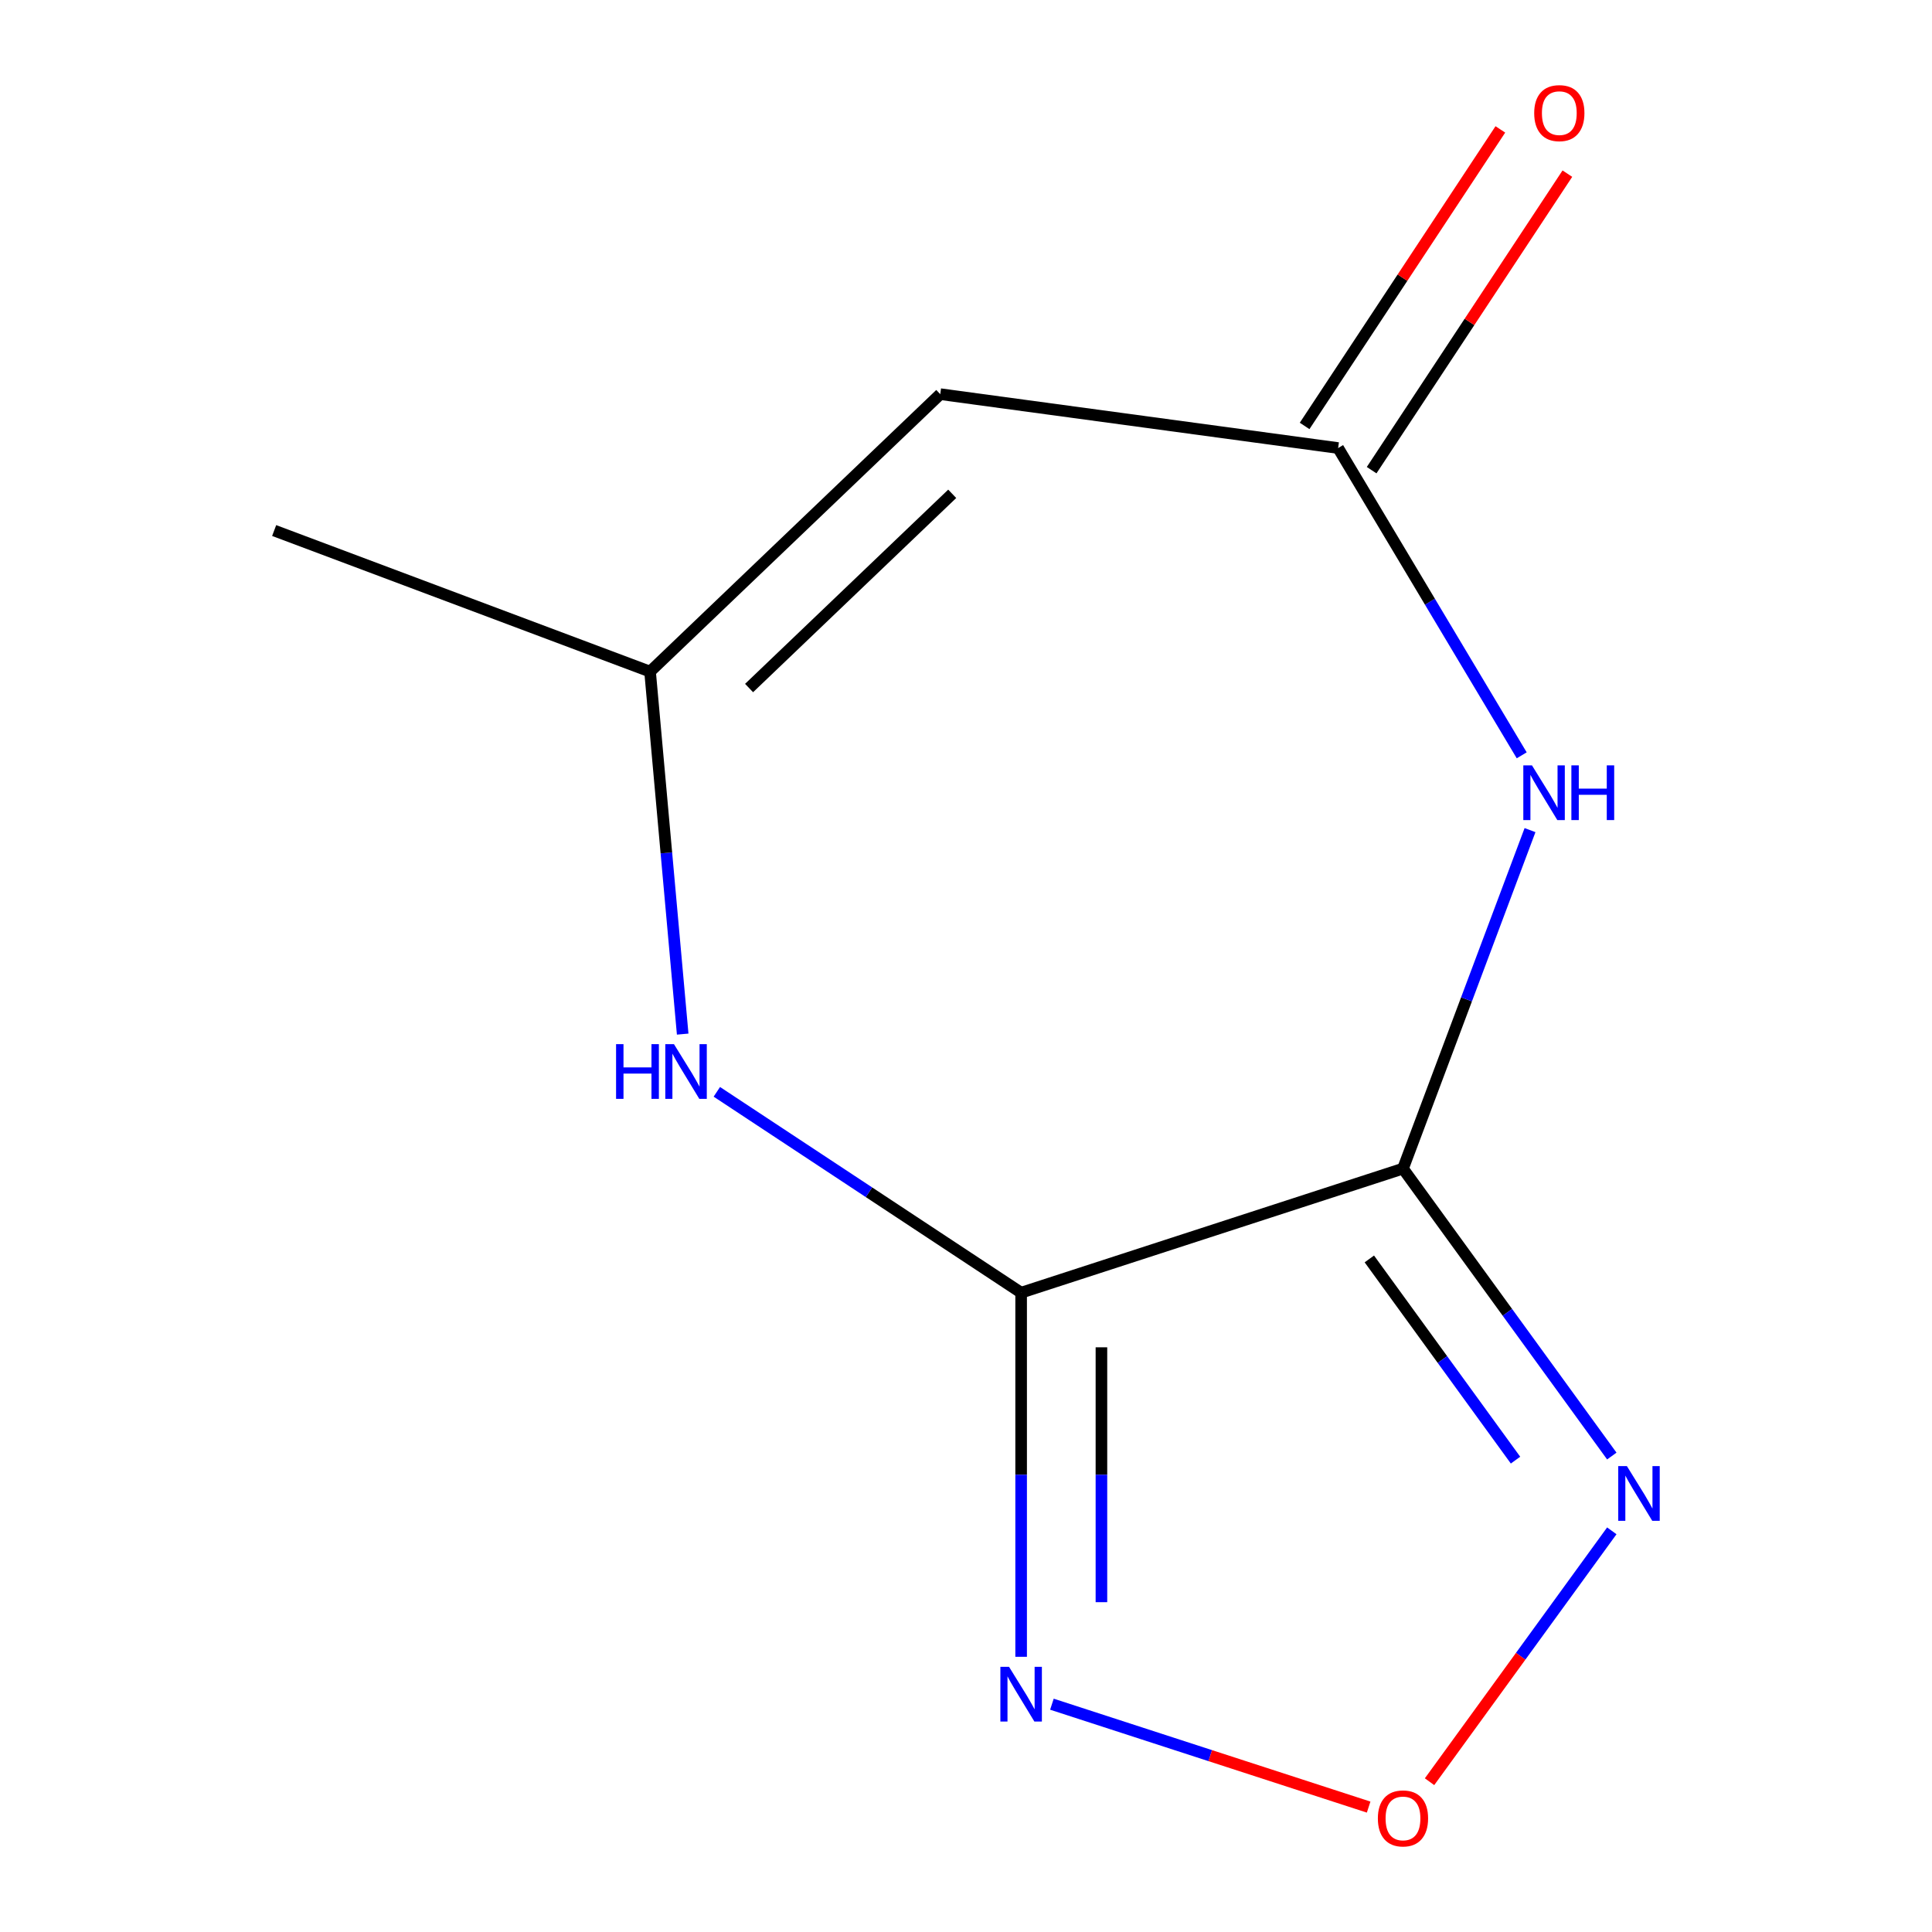 <?xml version='1.0' encoding='iso-8859-1'?>
<svg version='1.1' baseProfile='full'
              xmlns='http://www.w3.org/2000/svg'
                      xmlns:rdkit='http://www.rdkit.org/xml'
                      xmlns:xlink='http://www.w3.org/1999/xlink'
                  xml:space='preserve'
width='1000px' height='1000px' viewBox='0 0 1000 1000'>
<!-- END OF HEADER -->
<rect style='opacity:1.0;fill:#FFFFFF;stroke:none' width='1000' height='1000' x='0' y='0'> </rect>
<path class='bond-0' d='M 726.181,604.874 L 528.536,669.093' style='fill:none;fill-rule:evenodd;stroke:#000000;stroke-width:6px;stroke-linecap:butt;stroke-linejoin:miter;stroke-opacity:1' />
<path class='bond-1' d='M 726.181,604.874 L 759.059,517.27' style='fill:none;fill-rule:evenodd;stroke:#000000;stroke-width:6px;stroke-linecap:butt;stroke-linejoin:miter;stroke-opacity:1' />
<path class='bond-1' d='M 759.059,517.27 L 791.938,429.665' style='fill:none;fill-rule:evenodd;stroke:#0000FF;stroke-width:6px;stroke-linecap:butt;stroke-linejoin:miter;stroke-opacity:1' />
<path class='bond-2' d='M 726.181,604.874 L 780.225,679.26' style='fill:none;fill-rule:evenodd;stroke:#000000;stroke-width:6px;stroke-linecap:butt;stroke-linejoin:miter;stroke-opacity:1' />
<path class='bond-2' d='M 780.225,679.26 L 834.269,753.645' style='fill:none;fill-rule:evenodd;stroke:#0000FF;stroke-width:6px;stroke-linecap:butt;stroke-linejoin:miter;stroke-opacity:1' />
<path class='bond-2' d='M 708.768,651.62 L 746.6,703.69' style='fill:none;fill-rule:evenodd;stroke:#000000;stroke-width:6px;stroke-linecap:butt;stroke-linejoin:miter;stroke-opacity:1' />
<path class='bond-2' d='M 746.6,703.69 L 784.431,755.76' style='fill:none;fill-rule:evenodd;stroke:#0000FF;stroke-width:6px;stroke-linecap:butt;stroke-linejoin:miter;stroke-opacity:1' />
<path class='bond-3' d='M 528.536,669.093 L 528.536,763.323' style='fill:none;fill-rule:evenodd;stroke:#000000;stroke-width:6px;stroke-linecap:butt;stroke-linejoin:miter;stroke-opacity:1' />
<path class='bond-3' d='M 528.536,763.323 L 528.536,857.554' style='fill:none;fill-rule:evenodd;stroke:#0000FF;stroke-width:6px;stroke-linecap:butt;stroke-linejoin:miter;stroke-opacity:1' />
<path class='bond-3' d='M 570.099,697.362 L 570.099,763.323' style='fill:none;fill-rule:evenodd;stroke:#000000;stroke-width:6px;stroke-linecap:butt;stroke-linejoin:miter;stroke-opacity:1' />
<path class='bond-3' d='M 570.099,763.323 L 570.099,829.284' style='fill:none;fill-rule:evenodd;stroke:#0000FF;stroke-width:6px;stroke-linecap:butt;stroke-linejoin:miter;stroke-opacity:1' />
<path class='bond-4' d='M 528.536,669.093 L 449.785,617.11' style='fill:none;fill-rule:evenodd;stroke:#000000;stroke-width:6px;stroke-linecap:butt;stroke-linejoin:miter;stroke-opacity:1' />
<path class='bond-4' d='M 449.785,617.11 L 371.033,565.127' style='fill:none;fill-rule:evenodd;stroke:#0000FF;stroke-width:6px;stroke-linecap:butt;stroke-linejoin:miter;stroke-opacity:1' />
<path class='bond-5' d='M 787.638,390.954 L 740.125,311.432' style='fill:none;fill-rule:evenodd;stroke:#0000FF;stroke-width:6px;stroke-linecap:butt;stroke-linejoin:miter;stroke-opacity:1' />
<path class='bond-5' d='M 740.125,311.432 L 692.613,231.91' style='fill:none;fill-rule:evenodd;stroke:#000000;stroke-width:6px;stroke-linecap:butt;stroke-linejoin:miter;stroke-opacity:1' />
<path class='bond-6' d='M 834.269,792.356 L 787.097,857.283' style='fill:none;fill-rule:evenodd;stroke:#0000FF;stroke-width:6px;stroke-linecap:butt;stroke-linejoin:miter;stroke-opacity:1' />
<path class='bond-6' d='M 787.097,857.283 L 739.925,922.21' style='fill:none;fill-rule:evenodd;stroke:#FF0000;stroke-width:6px;stroke-linecap:butt;stroke-linejoin:miter;stroke-opacity:1' />
<path class='bond-11' d='M 544.471,882.087 L 626.438,908.719' style='fill:none;fill-rule:evenodd;stroke:#0000FF;stroke-width:6px;stroke-linecap:butt;stroke-linejoin:miter;stroke-opacity:1' />
<path class='bond-11' d='M 626.438,908.719 L 708.404,935.352' style='fill:none;fill-rule:evenodd;stroke:#FF0000;stroke-width:6px;stroke-linecap:butt;stroke-linejoin:miter;stroke-opacity:1' />
<path class='bond-8' d='M 353.356,535.252 L 344.913,441.44' style='fill:none;fill-rule:evenodd;stroke:#0000FF;stroke-width:6px;stroke-linecap:butt;stroke-linejoin:miter;stroke-opacity:1' />
<path class='bond-8' d='M 344.913,441.44 L 336.47,347.628' style='fill:none;fill-rule:evenodd;stroke:#000000;stroke-width:6px;stroke-linecap:butt;stroke-linejoin:miter;stroke-opacity:1' />
<path class='bond-7' d='M 692.613,231.91 L 486.678,204.014' style='fill:none;fill-rule:evenodd;stroke:#000000;stroke-width:6px;stroke-linecap:butt;stroke-linejoin:miter;stroke-opacity:1' />
<path class='bond-9' d='M 709.957,243.359 L 760.613,166.617' style='fill:none;fill-rule:evenodd;stroke:#000000;stroke-width:6px;stroke-linecap:butt;stroke-linejoin:miter;stroke-opacity:1' />
<path class='bond-9' d='M 760.613,166.617 L 811.27,89.876' style='fill:none;fill-rule:evenodd;stroke:#FF0000;stroke-width:6px;stroke-linecap:butt;stroke-linejoin:miter;stroke-opacity:1' />
<path class='bond-9' d='M 675.269,220.462 L 725.926,143.72' style='fill:none;fill-rule:evenodd;stroke:#000000;stroke-width:6px;stroke-linecap:butt;stroke-linejoin:miter;stroke-opacity:1' />
<path class='bond-9' d='M 725.926,143.72 L 776.582,66.979' style='fill:none;fill-rule:evenodd;stroke:#FF0000;stroke-width:6px;stroke-linecap:butt;stroke-linejoin:miter;stroke-opacity:1' />
<path class='bond-12' d='M 486.678,204.014 L 336.47,347.628' style='fill:none;fill-rule:evenodd;stroke:#000000;stroke-width:6px;stroke-linecap:butt;stroke-linejoin:miter;stroke-opacity:1' />
<path class='bond-12' d='M 492.869,255.598 L 387.724,356.128' style='fill:none;fill-rule:evenodd;stroke:#000000;stroke-width:6px;stroke-linecap:butt;stroke-linejoin:miter;stroke-opacity:1' />
<path class='bond-10' d='M 336.47,347.628 L 141.905,274.607' style='fill:none;fill-rule:evenodd;stroke:#000000;stroke-width:6px;stroke-linecap:butt;stroke-linejoin:miter;stroke-opacity:1' />
<path  class='atom-2' d='M 792.942 396.15
L 802.222 411.15
Q 803.142 412.63, 804.622 415.31
Q 806.102 417.99, 806.182 418.15
L 806.182 396.15
L 809.942 396.15
L 809.942 424.47
L 806.062 424.47
L 796.102 408.07
Q 794.942 406.15, 793.702 403.95
Q 792.502 401.75, 792.142 401.07
L 792.142 424.47
L 788.462 424.47
L 788.462 396.15
L 792.942 396.15
' fill='#0000FF'/>
<path  class='atom-2' d='M 813.342 396.15
L 817.182 396.15
L 817.182 408.19
L 831.662 408.19
L 831.662 396.15
L 835.502 396.15
L 835.502 424.47
L 831.662 424.47
L 831.662 411.39
L 817.182 411.39
L 817.182 424.47
L 813.342 424.47
L 813.342 396.15
' fill='#0000FF'/>
<path  class='atom-3' d='M 842.072 758.841
L 851.352 773.841
Q 852.272 775.321, 853.752 778.001
Q 855.232 780.681, 855.312 780.841
L 855.312 758.841
L 859.072 758.841
L 859.072 787.161
L 855.192 787.161
L 845.232 770.761
Q 844.072 768.841, 842.832 766.641
Q 841.632 764.441, 841.272 763.761
L 841.272 787.161
L 837.592 787.161
L 837.592 758.841
L 842.072 758.841
' fill='#0000FF'/>
<path  class='atom-4' d='M 522.276 862.749
L 531.556 877.749
Q 532.476 879.229, 533.956 881.909
Q 535.436 884.589, 535.516 884.749
L 535.516 862.749
L 539.276 862.749
L 539.276 891.069
L 535.396 891.069
L 525.436 874.669
Q 524.276 872.749, 523.036 870.549
Q 521.836 868.349, 521.476 867.669
L 521.476 891.069
L 517.796 891.069
L 517.796 862.749
L 522.276 862.749
' fill='#0000FF'/>
<path  class='atom-5' d='M 318.878 540.448
L 322.718 540.448
L 322.718 552.488
L 337.198 552.488
L 337.198 540.448
L 341.038 540.448
L 341.038 568.768
L 337.198 568.768
L 337.198 555.688
L 322.718 555.688
L 322.718 568.768
L 318.878 568.768
L 318.878 540.448
' fill='#0000FF'/>
<path  class='atom-5' d='M 348.838 540.448
L 358.118 555.448
Q 359.038 556.928, 360.518 559.608
Q 361.998 562.288, 362.078 562.448
L 362.078 540.448
L 365.838 540.448
L 365.838 568.768
L 361.958 568.768
L 351.998 552.368
Q 350.838 550.448, 349.598 548.248
Q 348.398 546.048, 348.038 545.368
L 348.038 568.768
L 344.358 568.768
L 344.358 540.448
L 348.838 540.448
' fill='#0000FF'/>
<path  class='atom-7' d='M 713.181 941.208
Q 713.181 934.408, 716.541 930.608
Q 719.901 926.808, 726.181 926.808
Q 732.461 926.808, 735.821 930.608
Q 739.181 934.408, 739.181 941.208
Q 739.181 948.088, 735.781 952.008
Q 732.381 955.888, 726.181 955.888
Q 719.941 955.888, 716.541 952.008
Q 713.181 948.128, 713.181 941.208
M 726.181 952.688
Q 730.501 952.688, 732.821 949.808
Q 735.181 946.888, 735.181 941.208
Q 735.181 935.648, 732.821 932.848
Q 730.501 930.008, 726.181 930.008
Q 721.861 930.008, 719.501 932.808
Q 717.181 935.608, 717.181 941.208
Q 717.181 946.928, 719.501 949.808
Q 721.861 952.688, 726.181 952.688
' fill='#FF0000'/>
<path  class='atom-10' d='M 794.098 58.552
Q 794.098 51.752, 797.458 47.952
Q 800.818 44.152, 807.098 44.152
Q 813.378 44.152, 816.738 47.952
Q 820.098 51.752, 820.098 58.552
Q 820.098 65.432, 816.698 69.352
Q 813.298 73.232, 807.098 73.232
Q 800.858 73.232, 797.458 69.352
Q 794.098 65.472, 794.098 58.552
M 807.098 70.032
Q 811.418 70.032, 813.738 67.152
Q 816.098 64.232, 816.098 58.552
Q 816.098 52.992, 813.738 50.192
Q 811.418 47.352, 807.098 47.352
Q 802.778 47.352, 800.418 50.152
Q 798.098 52.952, 798.098 58.552
Q 798.098 64.272, 800.418 67.152
Q 802.778 70.032, 807.098 70.032
' fill='#FF0000'/>
</svg>
